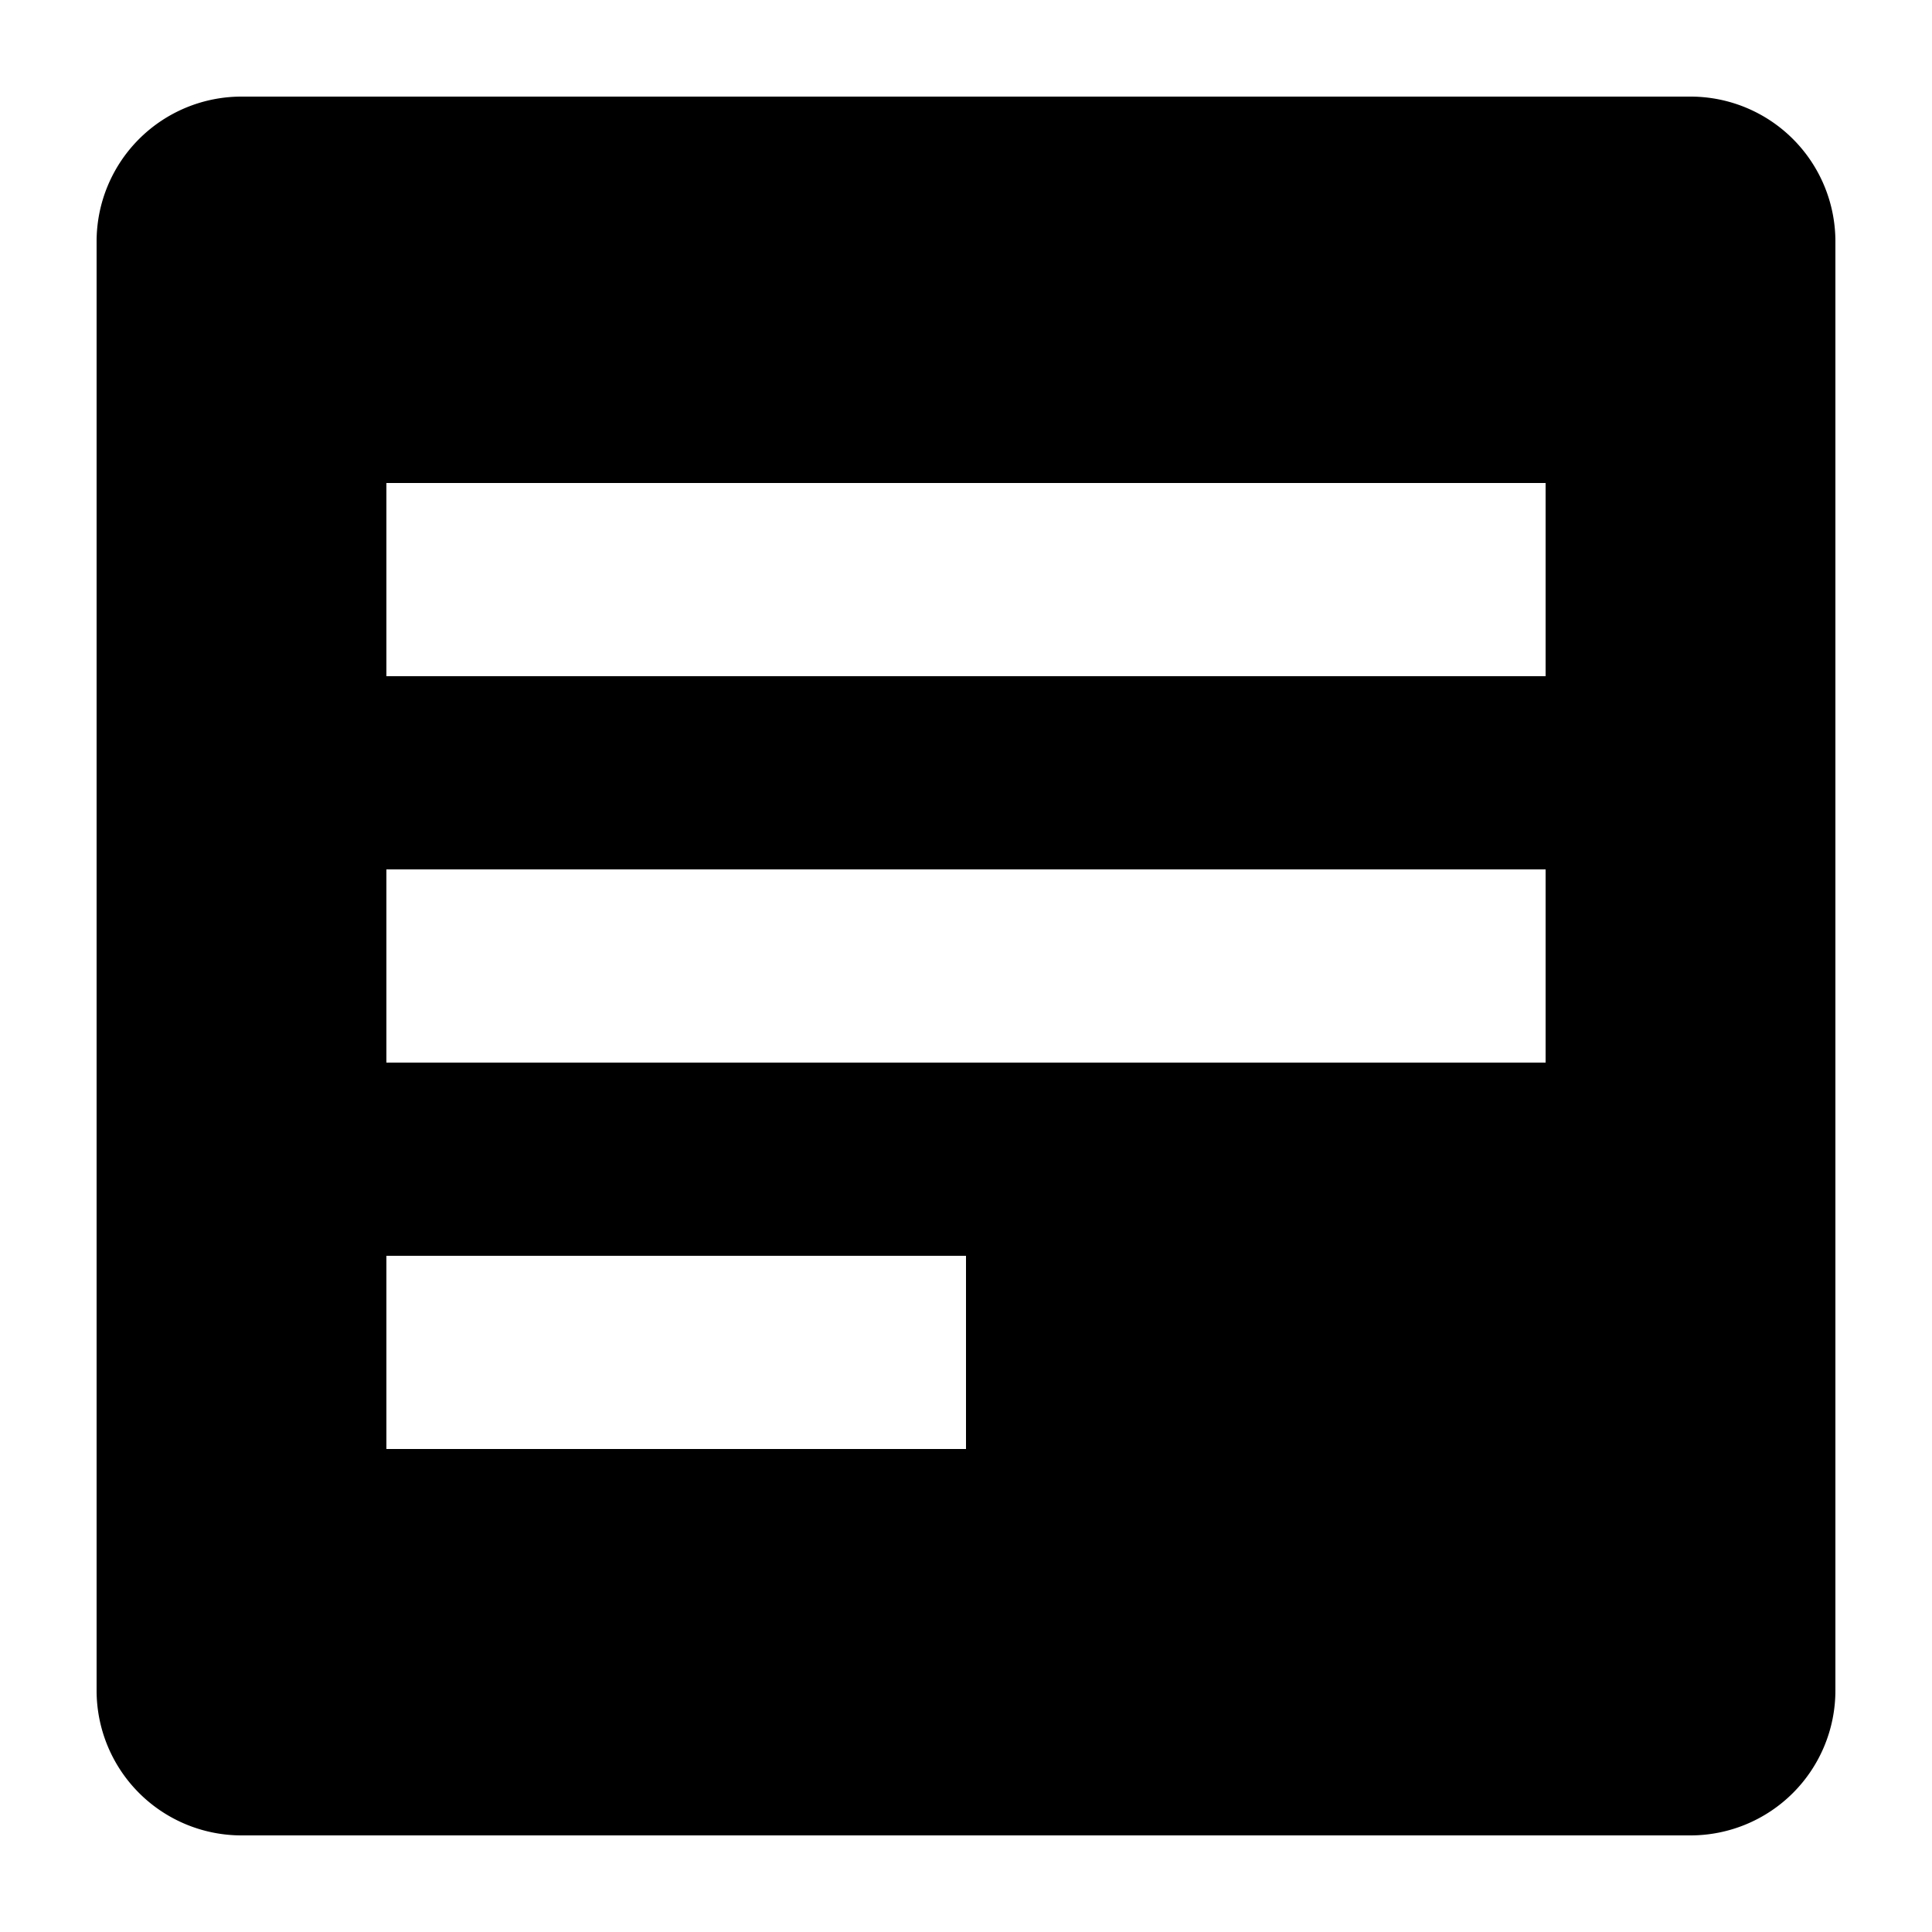 <svg viewBox="0 0 20 20" xmlns="http://www.w3.org/2000/svg"><path fill-rule="evenodd" d="M2.5 1a1.5 1.5 0 0 0-1.5 1.5v15a1.5 1.5 0 0 0 1.5 1.5h15a1.5 1.5 0 0 0 1.5-1.5v-15a1.5 1.5 0 0 0-1.5-1.5h-15zm13.5 4h-12v2h12v-2zm-12 4h12v2h-12v-2zm6 4h-6v2h6v-2z"/></svg>